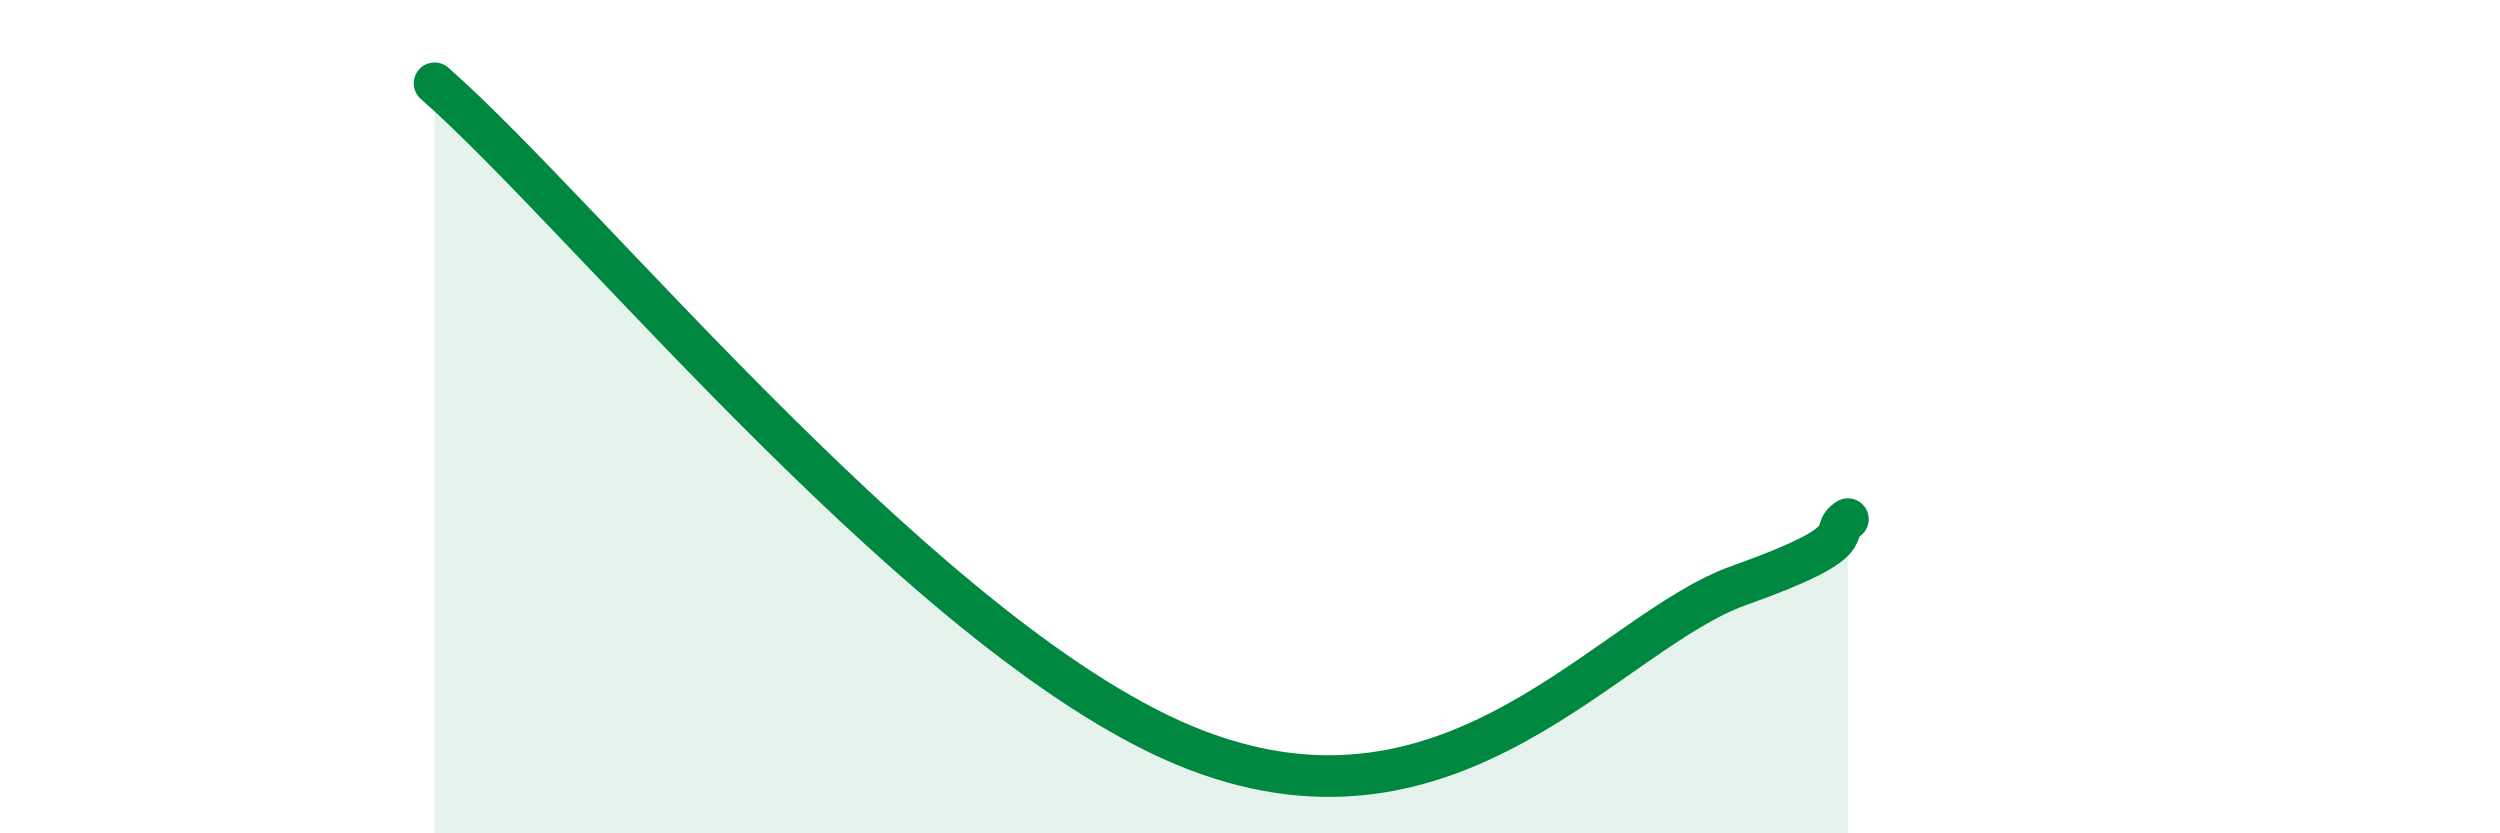 
    <svg width="60" height="20" viewBox="0 0 60 20" xmlns="http://www.w3.org/2000/svg">
      <path
        d="M 10.43,2 C 14.08,5.2 22.44,15.59 28.7,18 C 34.96,20.41 38.61,15.16 41.74,14.05 C 44.87,12.94 43.83,12.78 44.35,12.46L44.35 20L10.43 20Z"
        fill="#008740"
        opacity="0.1"
        stroke-linecap="round"
        stroke-linejoin="round"
      />
      <path
        d="M 10.43,2 C 14.08,5.2 22.44,15.59 28.7,18 C 34.96,20.41 38.61,15.16 41.74,14.05 C 44.87,12.94 43.83,12.78 44.35,12.46"
        stroke="#008740"
        stroke-width="1"
        fill="none"
        stroke-linecap="round"
        stroke-linejoin="round"
      />
    </svg>
  